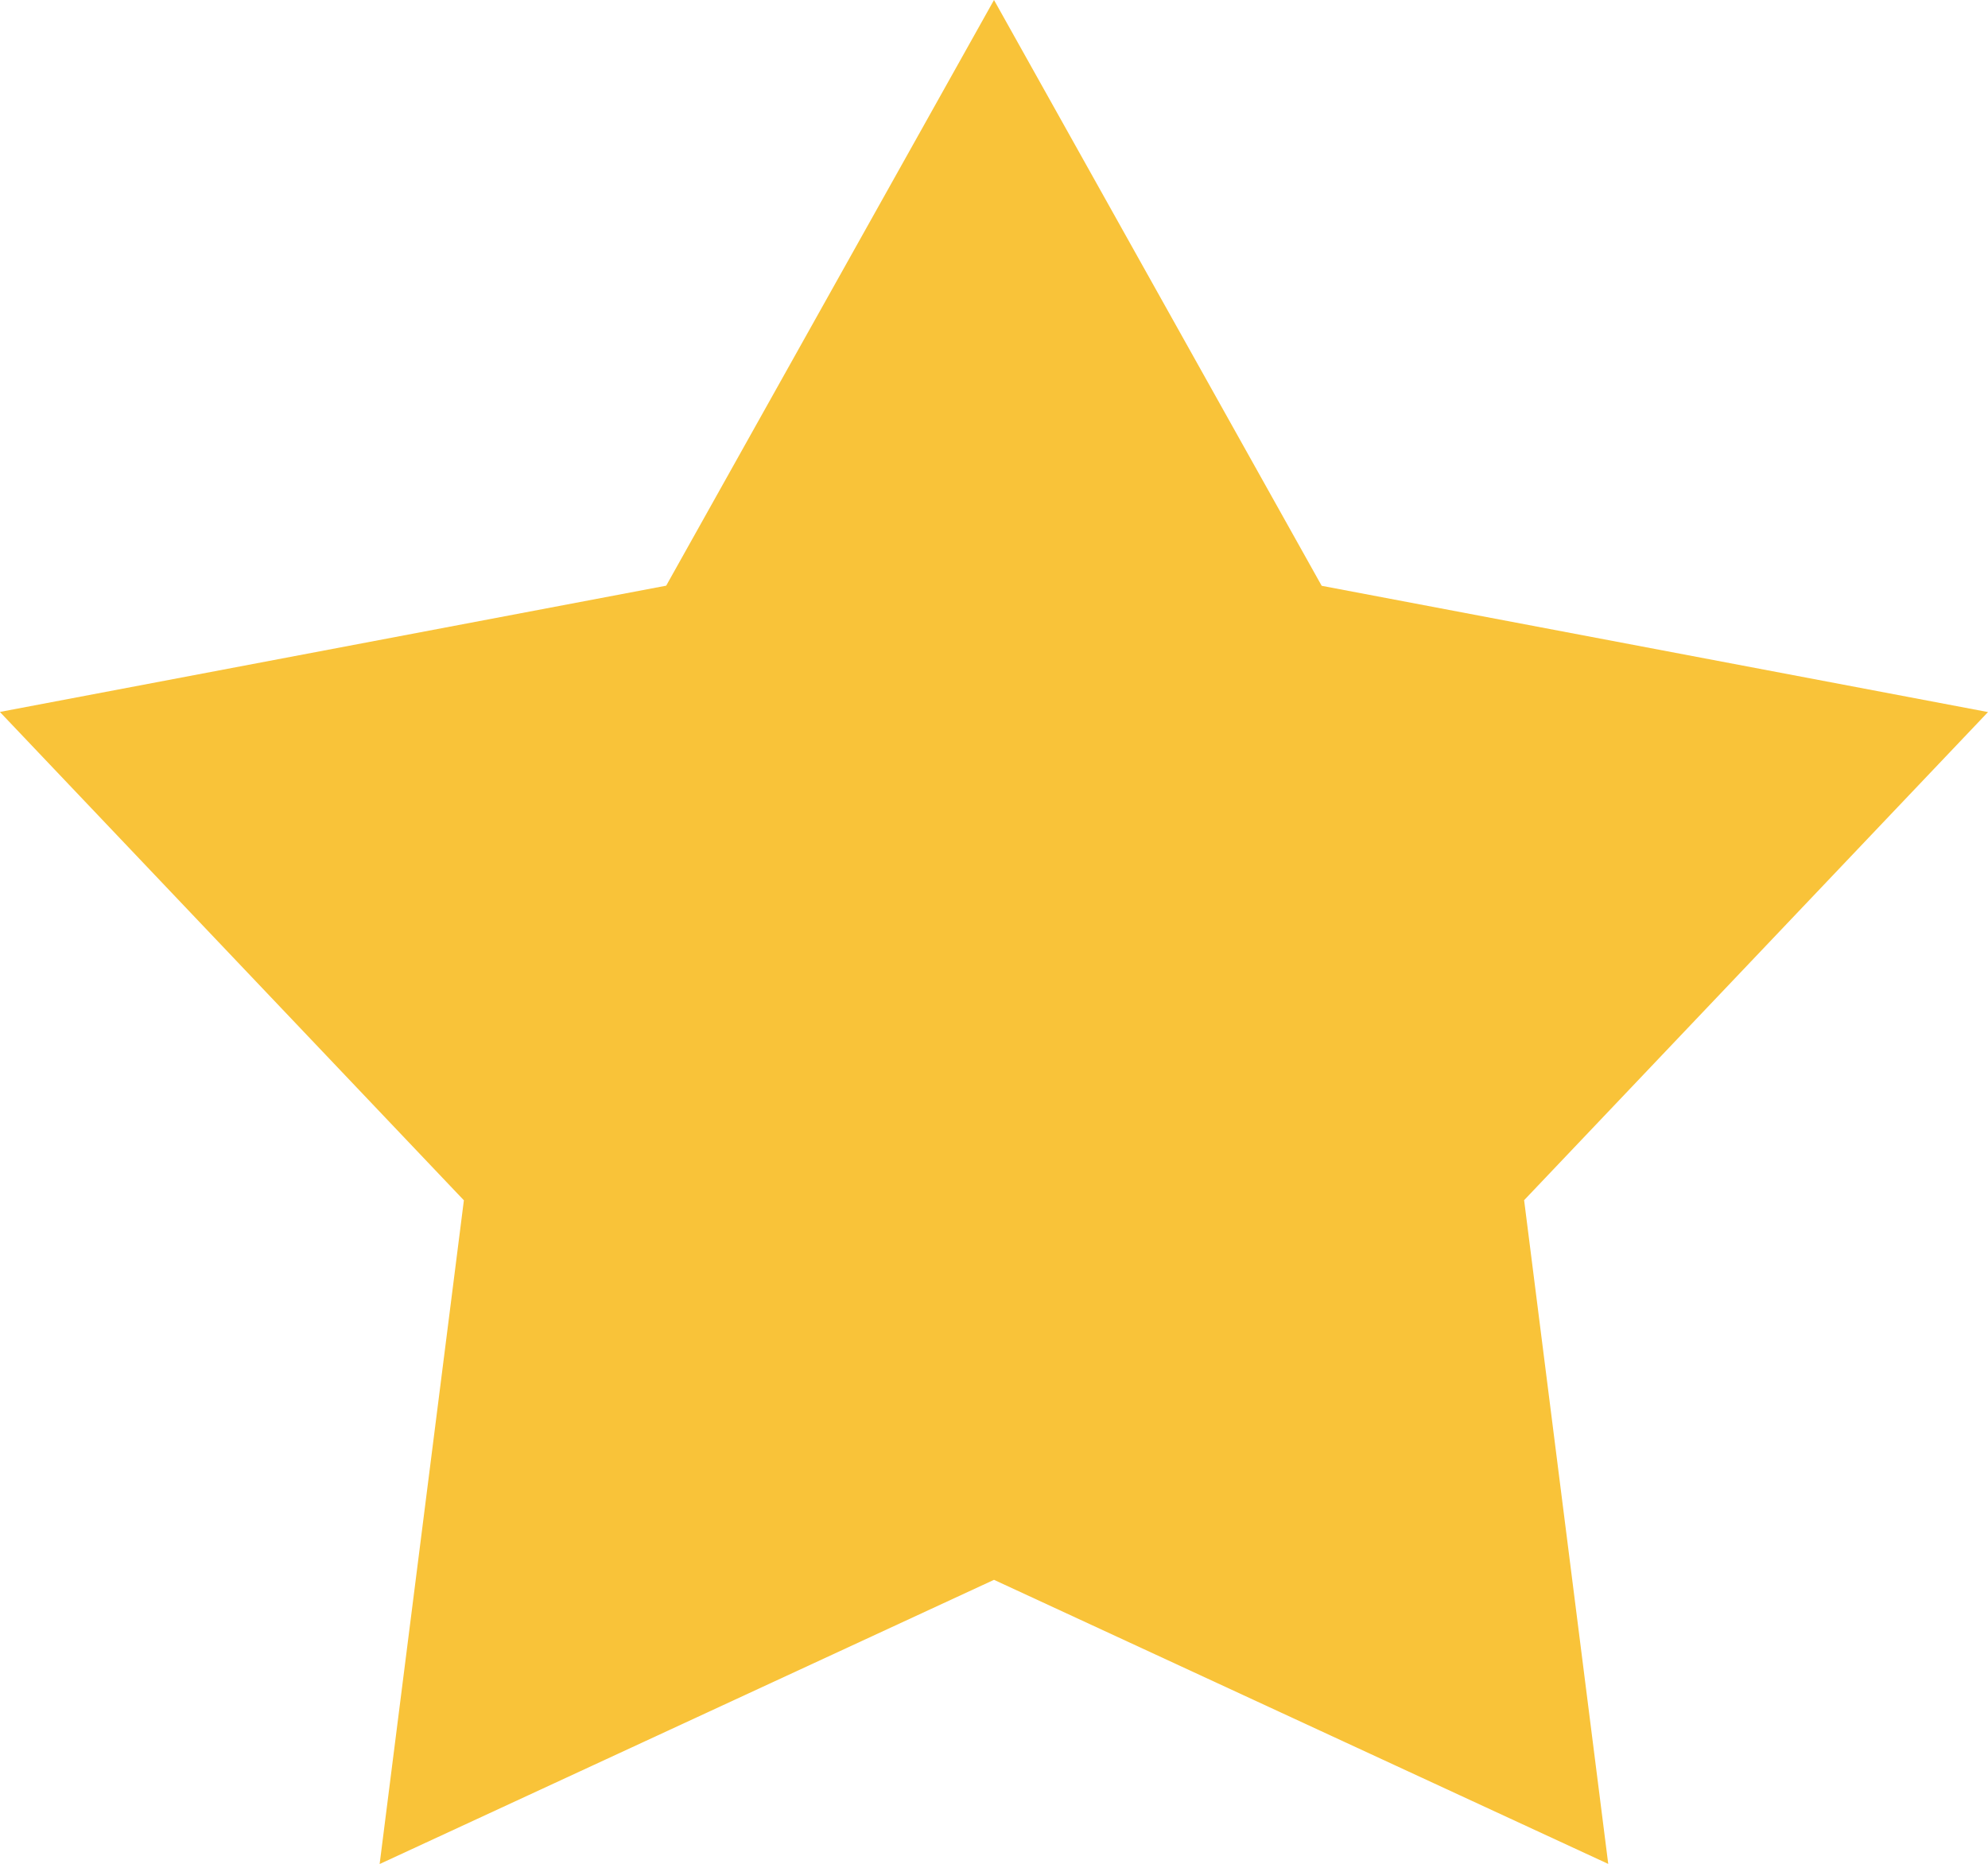 <svg xmlns="http://www.w3.org/2000/svg" width="15.998" height="14.999" viewBox="0 0 15.998 14.999">
	<path id="Shape_2" data-name="Shape 2" d="M255,1124l2.637,4.714,5.362,1.016-3.733,3.928.677,5.341L255,1136.713,250.056,1139l.678-5.341L247,1129.729l5.362-1.016L255,1124" transform="translate(-247.001 -1124)" fill="#f9c339"></path>
</svg>